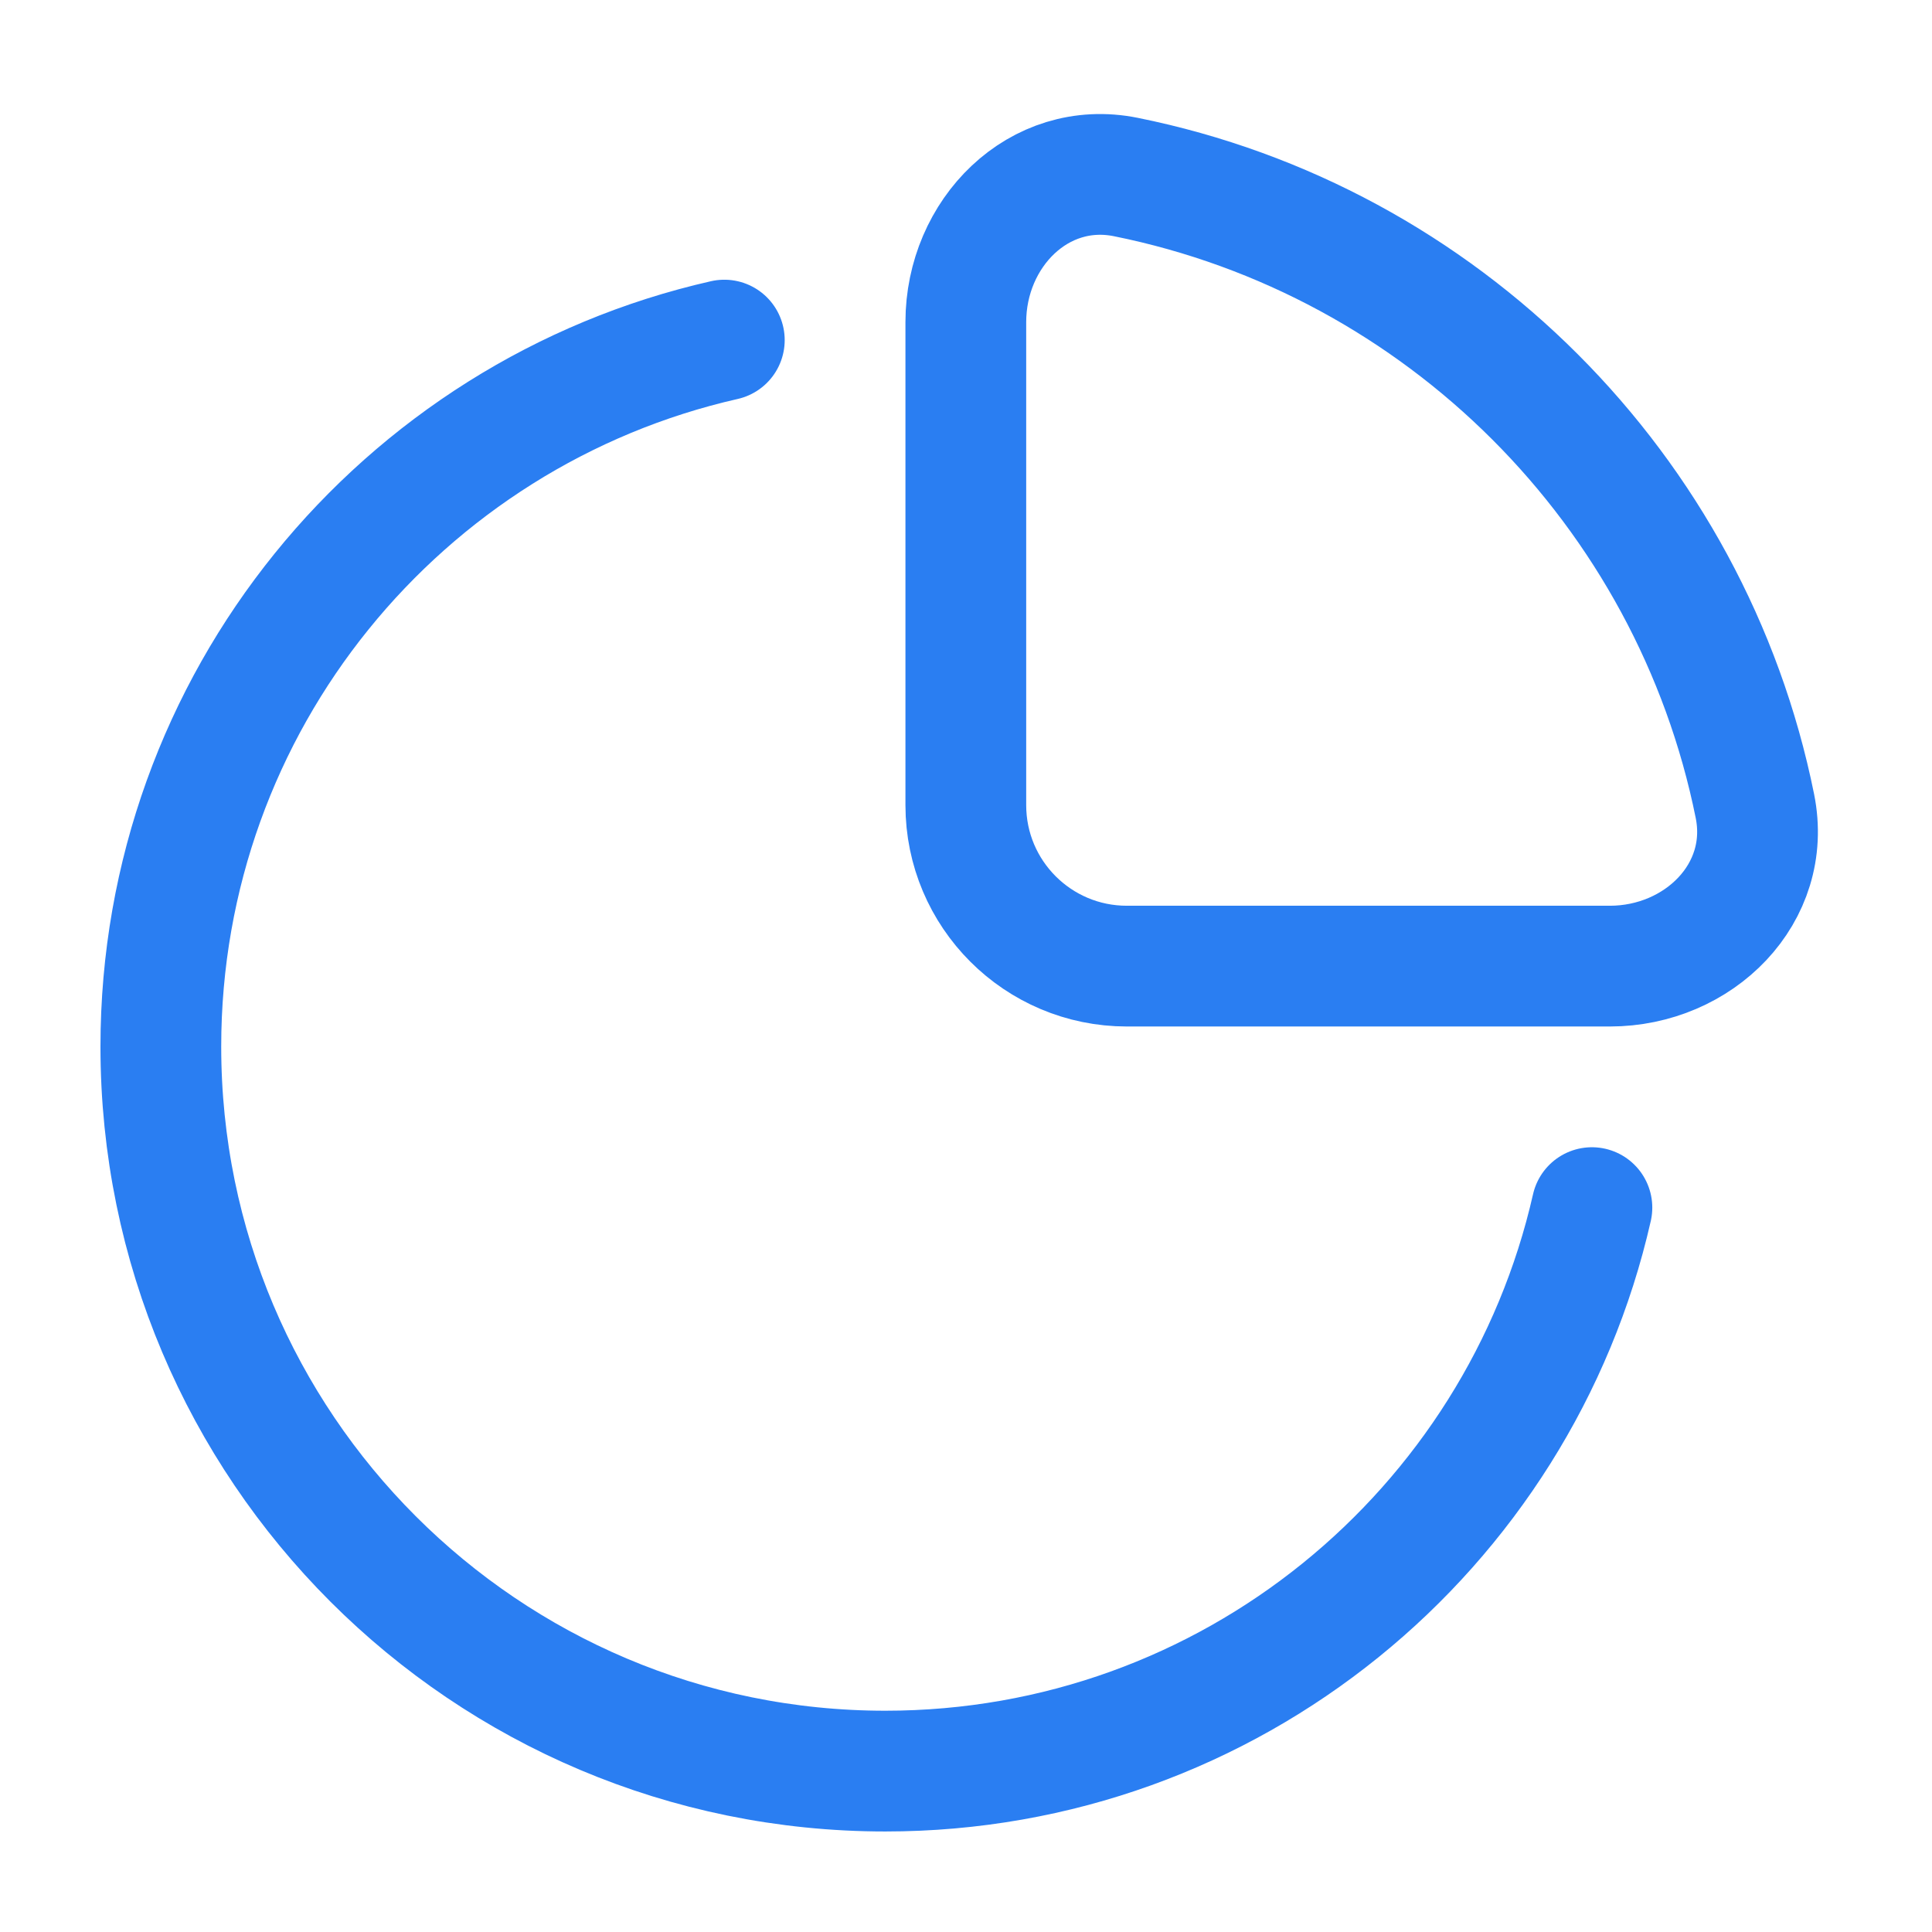 <svg xmlns="http://www.w3.org/2000/svg" width="32" height="32" viewBox="0 0 32 32" fill="none"><path d="M11.997 5.633C6.653 6.845 2.664 11.624 2.664 17.335C2.664 23.963 8.037 29.335 14.664 29.335C20.375 29.335 25.154 25.346 26.367 20.002M18.647 2.932C23.885 3.988 28.011 8.114 29.067 13.352C29.358 14.796 28.137 16.002 26.664 16.002H18.664C17.191 16.002 15.997 14.808 15.997 13.335V5.335C15.997 3.863 17.203 2.641 18.647 2.932Z" stroke="#2A7EF2" stroke-width="2" stroke-linecap="round"></path></svg>